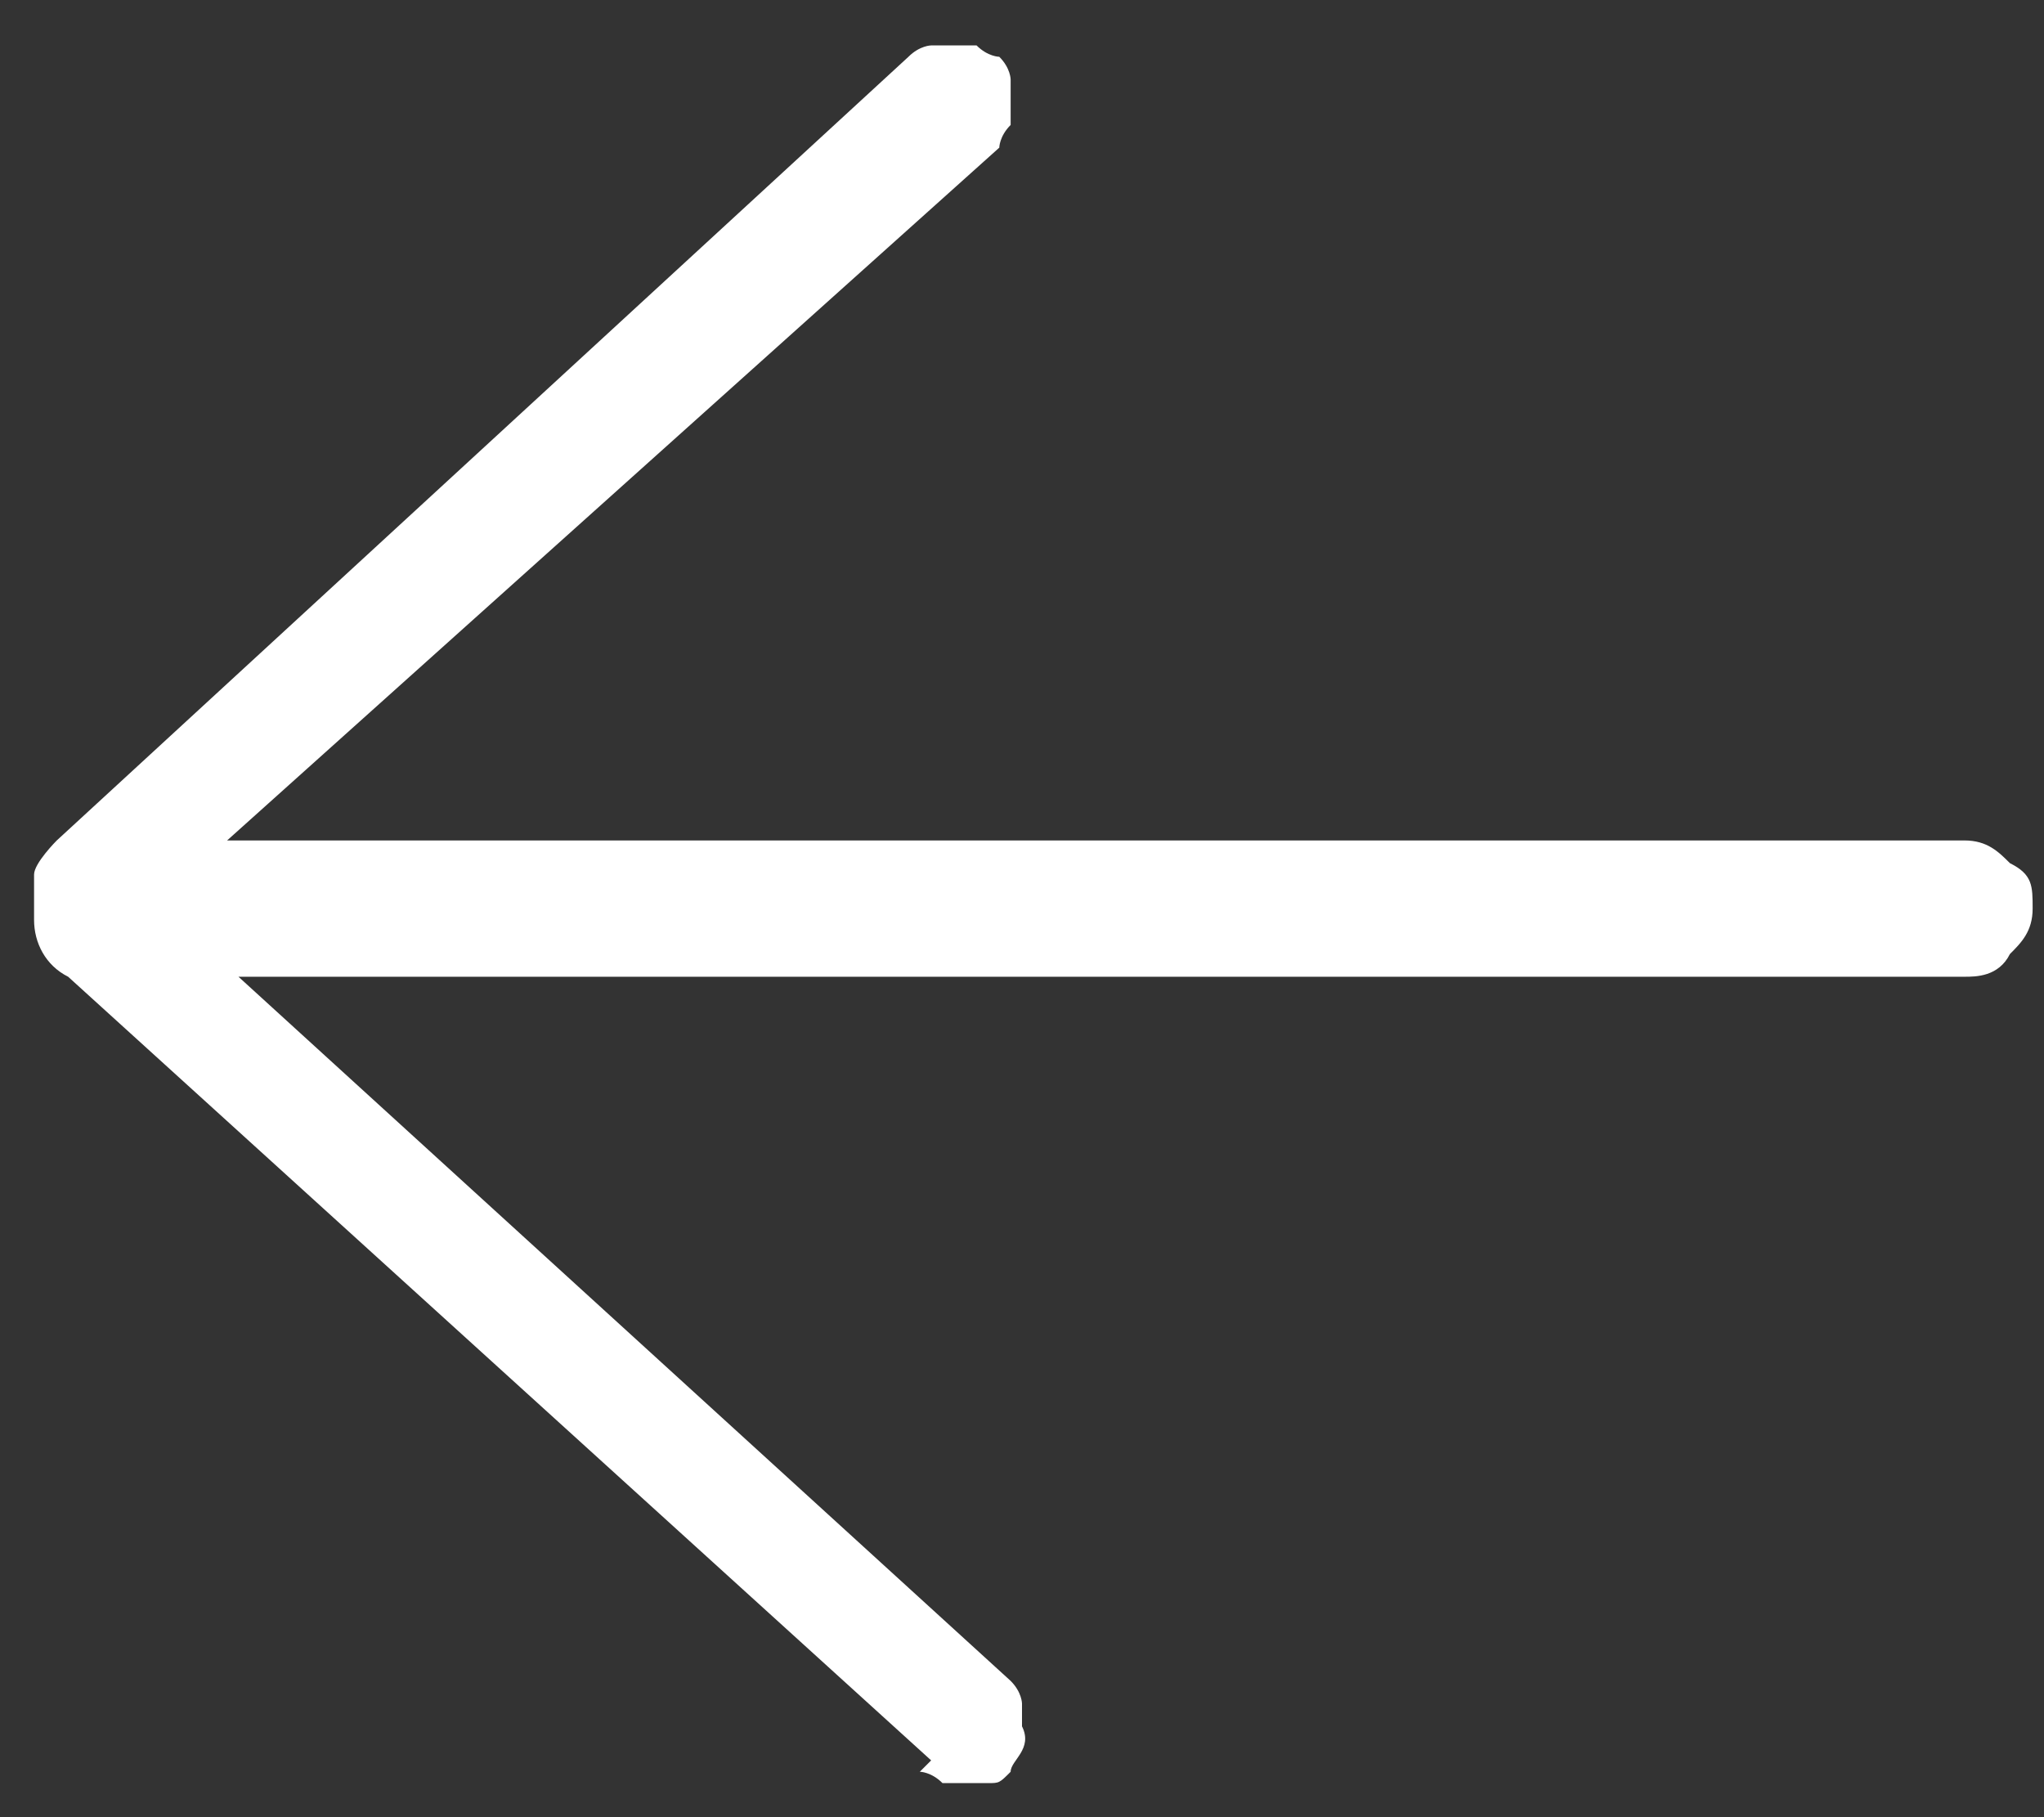 <?xml version="1.0" encoding="UTF-8"?>
<svg id="_레이어_1" data-name="레이어_1" xmlns="http://www.w3.org/2000/svg" version="1.1" viewBox="0 0 18 16">
  <rect x="0" y="0" width="18" height="16" fill="#333333" stroke="none"/>
  <!-- Generator: Adobe Illustrator 29.5.0, SVG Export Plug-In . SVG Version: 2.1.0 Build 137)  -->
  <defs>
    <style>
      .st0 {
        fill: #fff;
      }
    </style>
  </defs>
  <path class="st0" d="M8.1,15.6c0,0,.1,0,.2.1,0,0,.1,0,.2,0,0,0,.1,0,.2,0s.1,0,.2-.1c0-.1.2-.2.1-.4,0,0,0-.1,0-.2,0,0,0-.1-.1-.2l-6.8-6.2h15.2c.1,0,.3,0,.4-.2.1-.1.2-.2.2-.4s0-.3-.2-.4c-.1-.1-.2-.2-.4-.2H2L8.8,1.3c0,0,0-.1.1-.2,0,0,0-.1,0-.2,0,0,0-.1,0-.2,0,0,0-.1-.1-.2,0,0-.1,0-.2-.1,0,0-.1,0-.2,0,0,0-.1,0-.2,0,0,0-.1,0-.2.1L.5,7.4c0,0-.2.2-.2.3,0,.1,0,.3,0,.4,0,.2.1.4.3.5l7.6,6.9Z"/>
</svg>